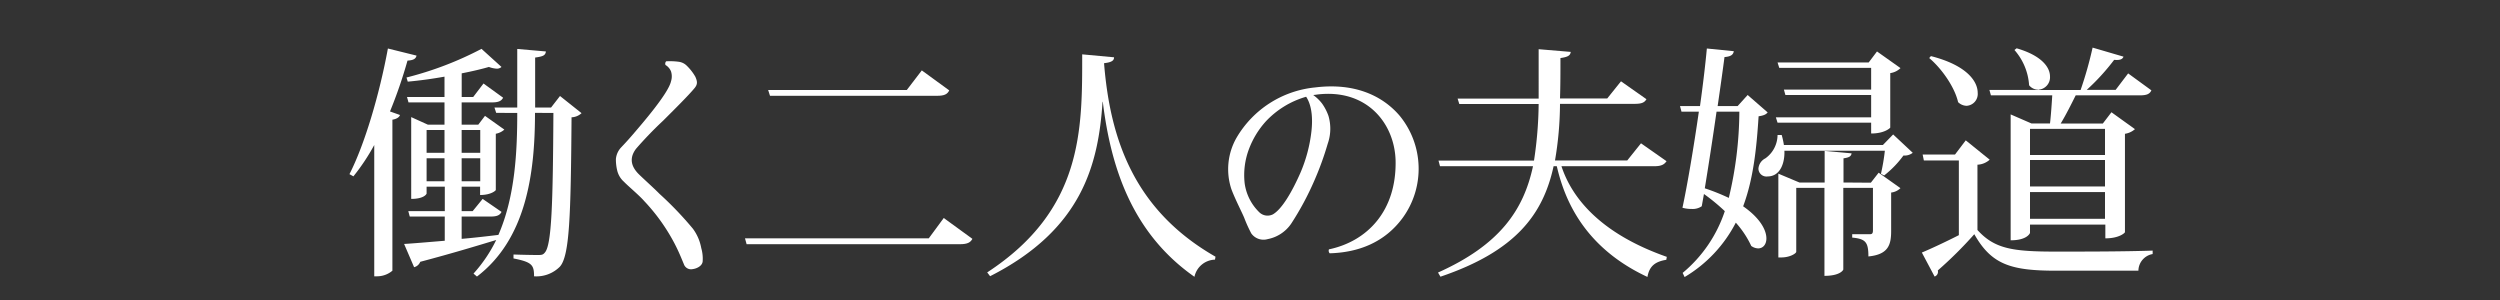 <svg xmlns="http://www.w3.org/2000/svg" width="500" height="60" viewBox="0 0 500 60"><rect x="0" y="0" width="500" height="60" fill="#333333" stroke="none"/><title>copy</title><path d="M69.89,34.83c3-5.83,6-15.92,7.69-25.13l5.73,1.42c-.14.59-.54.93-1.81,1A94,94,0,0,1,78,22.29L80,23c-.15.44-.64.79-1.52.94V54.14a4.74,4.74,0,0,1-3,1.12h-.63V29a41.37,41.37,0,0,1-4.17,6.27ZM112,19.2l4.31,3.43a3.07,3.07,0,0,1-2,.83c-.15,19.8-.39,27.74-2.35,29.89a6.62,6.62,0,0,1-5.15,1.91c0-2.25-.39-2.84-4.11-3.57V50.9c1.37.05,3.67.1,4.75.1.83,0,1.13,0,1.52-.49,1.37-1.52,1.61-9.9,1.71-27.93H107c0,12.4-1.86,25.29-11.61,32.73l-.69-.59A28.82,28.82,0,0,0,99.24,48c-3.58,1.08-8.53,2.6-15.19,4.36a1.79,1.79,0,0,1-1.23,1.08l-2-4.65c1.76-.1,4.65-.35,8.13-.64V43.31h-7l-.29-1.08h7.3v-4.9H85.32V38.7c0,.1-.49,1.08-3.08,1.08V23.42l3.33,1.51H88.9V20.48H81.7l-.3-1.08h7.5V15.33c-2.45.44-5,.79-7.35,1l-.25-.83a67.87,67.87,0,0,0,15-5.73l4,3.62a1.37,1.37,0,0,1-1,.34,5.23,5.23,0,0,1-1.52-.34c-1.52.44-3.38.88-5.44,1.28V19.4h2.3l2.06-2.7,3.92,2.84c-.34.69-1,.94-2.21.94H92.33v4.45h3.33L97,23.17l3.87,2.75a3.53,3.53,0,0,1-1.71.83V38c0,.1-.93,1-3.14,1V37.33H92.33v4.9h2.2l2-2.45,3.78,2.6c-.35.68-.94.93-2.21.93H92.33v4.46c2.35-.2,4.85-.49,7.35-.79,3.38-7.74,3.77-16.85,3.77-24.4H99.24l-.35-1.08h4.56V9.79l5.73.5c-.09.78-.54,1-2.15,1.22v10h3.18ZM88.9,26H85.32v4.56H88.9ZM85.32,36.25H88.9v-4.6H85.32ZM96.05,26H92.33v4.56h3.72ZM92.33,36.25h3.72v-4.6H92.33Z" fill="#fff"/><path d="M132.61,24.15a75.56,75.56,0,0,0-5.39,5.59c-1.52,2-.84,3.67.44,5,.93.93,3.18,2.94,4.21,4a69,69,0,0,1,6.71,7,9.33,9.33,0,0,1,1.67,3.87,7.67,7.67,0,0,1,.29,2.55c0,1-1.17,1.56-2,1.66a1.51,1.51,0,0,1-1.77-1c-.34-.78-.93-2.35-1.91-4.21a38,38,0,0,0-6-8.38c-1.07-1.22-3.23-3-4.06-3.87a4.37,4.37,0,0,1-1.38-2.35,9.54,9.54,0,0,1-.24-2.21,3.88,3.88,0,0,1,1.08-2.35c.68-.73,1.12-1.17,2.35-2.6,1.71-2,7.05-8.13,7.59-10.58a3.26,3.26,0,0,0,0-2A2.67,2.67,0,0,0,133.1,13a.68.68,0,0,1,.14-.74,13.4,13.4,0,0,1,2.55.1,2.76,2.76,0,0,1,1.57.79,9.84,9.84,0,0,1,1.71,2.2c.4.93.49,1.47-.14,2.25C137.65,19.15,134.76,22,132.61,24.15Z" fill="#fff"/><path d="M149,47.67h36.75l3-4.07,5.73,4.17c-.39.73-1,1.07-2.5,1.07H149.32ZM153.63,18h27.73l3-3.92,5.49,4c-.39.79-1,1.08-2.45,1.08H154Z" fill="#fff"/><path d="M197.44,54.48c19.2-12.54,19-28.61,19-43.61l6.37.59c0,.64-.44,1-2,1.18,1.22,15.19,6,29.39,22.29,38.7l-.1.59a4.32,4.32,0,0,0-4.11,3.43c-12.45-8.72-16.71-21.8-18.33-35h-.05c-.83,12.49-4.06,25.53-22.49,34.88Z" fill="#fff"/><path d="M280.59,43.5c-3.63,5-8.92,7-14.65,7.16a.75.75,0,0,1-.15-.79c7.64-1.61,13.52-7.64,13.33-17.73-.2-7.55-5.83-14.46-15.73-13.23-.25.05-.49.05-.74.1a8.26,8.26,0,0,1,1.77,1.71,9.94,9.94,0,0,1,1.27,2.45,9.08,9.08,0,0,1-.15,5.59,60.15,60.15,0,0,1-2.69,7.4,57.83,57.83,0,0,1-4.61,8.57,7.36,7.36,0,0,1-4.7,3.09,3,3,0,0,1-3.28-1.13,27.34,27.34,0,0,1-1.42-3.14c-.49-1.17-1.77-3.62-2.55-5.68a12.66,12.66,0,0,1,1-10.29A20.52,20.52,0,0,1,263,17.49c8-1,13.57,1.71,16.95,5.68A16.71,16.71,0,0,1,280.59,43.5ZM261.23,19.35a17.75,17.75,0,0,0-8.13,5,17.43,17.43,0,0,0-3.28,5.39,14.76,14.76,0,0,0-.89,6.9,9.92,9.92,0,0,0,3,5.88,2.37,2.37,0,0,0,2.65.35c1.86-1.08,3.87-4.61,5.49-8.28a29.21,29.21,0,0,0,2.2-8.19C262.56,24,262.46,21.21,261.23,19.35Z" fill="#fff"/><path d="M333.31,32.24c-.44.63-1,1-2.4,1H312.29c2.06,6.28,7.69,13.43,21.07,18.13l-.1.59c-2.06.34-3.38,1.13-3.77,3.43-12.4-5.78-16.51-15.09-18.13-22.15h-.64c-2.1,9.66-7.59,17-22.63,22.1l-.49-.83c12.25-5.49,17.1-12.4,19-21.27H288l-.3-1.12H306.8a78.67,78.67,0,0,0,.93-11.32H291.86l-.34-1.08h16.21V9.84l6.42.54c-.1.64-.39,1-2.06,1.23,0,2.79,0,5.49-.09,8.08h9.45l2.75-3.43,5.09,3.58c-.39.69-1,.93-2.35.93H312a68.28,68.28,0,0,1-1,11.32h14.45l2.75-3.43Z" fill="#fff"/><path d="M349.53,19l4,3.48c-.34.44-.83.63-1.81.78-.4,6.22-1,12.4-3.09,18,3.38,2.35,4.65,4.75,4.65,6.42,0,1.22-.68,2-1.66,2a2.49,2.49,0,0,1-1.37-.49,18.86,18.86,0,0,0-3.09-4.66,27,27,0,0,1-10.24,10.88l-.39-.83a27.13,27.13,0,0,0,8.43-12.35,39,39,0,0,0-4.17-3.43l-.44,2.45a3.2,3.2,0,0,1-2,.54,6.47,6.47,0,0,1-1.86-.24c.93-4.27,2.25-12.06,3.28-19.21H336.3L336,21.21h4c.64-4.56,1.12-8.77,1.37-11.51l5.39.54c-.1.63-.49,1.07-1.86,1.17-.3,2.3-.79,5.83-1.37,9.8h4Zm-6.22,3.33c-.74,5.19-1.62,10.88-2.35,15.33a42.36,42.36,0,0,1,4.8,1.92,75.1,75.1,0,0,0,2.11-17.25Zm35.32,4.56,3.92,3.67a2.64,2.64,0,0,1-1.86.54,19.93,19.93,0,0,1-3.87,4l-.63-.35a39.91,39.91,0,0,0,.78-4.6H356.88c.1,2.2-.69,5.14-3.38,5.14a1.59,1.59,0,0,1-1.81-1.61,2.5,2.5,0,0,1,1.37-2A5.79,5.79,0,0,0,355.51,27h.83a15.53,15.53,0,0,1,.44,2h19.8Zm-23.46-3.43h19.06V19H357.08l-.3-1.08h17.45V13.57H355.85l-.34-1.08h18.23l1.66-2.2,4.7,3.33a3.65,3.65,0,0,1-2.05,1V25.52c0,.05-1.08,1.18-3.82,1.18V24.54H355.51Zm19,13.08,1.56-2,4.36,3.09a3.15,3.15,0,0,1-1.86.88V46.2c0,2.74-.54,4.7-4.55,5.09,0-2.84-.54-3.52-3.24-3.77v-.68H374c.44,0,.59-.2.59-.79V37.58h-5.93V53.89c0,.1-.59,1.28-3.77,1.28V37.58h-5.64V50.36c0,.3-1.22,1.13-3,1.13h-.58V34.73l4.21,1.77h5.05V30.18l5.39.49c-.1.58-.45.83-1.62,1V36.5Z" fill="#fff"/><path d="M397.94,31.94a3.92,3.92,0,0,1-2.45,1V46c3.43,3.78,7.06,4.32,15.68,4.32,5.69,0,13.38,0,19.36-.2v.69a3.43,3.43,0,0,0-2.85,3.33H411.22c-9.06,0-12.93-1.23-16.36-7.3a80.12,80.12,0,0,1-7.3,7.25,1,1,0,0,1-.64,1.22l-2.55-4.8c1.86-.78,4.71-2.11,7.4-3.48V32.09h-7l-.24-1.18H391l2.15-2.84ZM386.18,11.22c7.11,1.81,9.36,5,9.36,7.35a2.37,2.37,0,0,1-2.2,2.59,2.5,2.5,0,0,1-1.72-.73c-.68-3-3.28-6.72-5.78-8.82Zm12,7.84-.3-1.08h9.71v-.05a2.31,2.31,0,0,1-1.77-.88A11.82,11.82,0,0,0,402.89,10l.44-.34c5.05,1.47,6.67,3.82,6.67,5.63a2.49,2.49,0,0,1-2.31,2.65V18h8.43a76,76,0,0,0,2.4-8.48l6.18,1.81c-.2.54-.74.74-1.87.64a43.68,43.68,0,0,1-5.48,6h5.78l2.5-3.29,4.65,3.39c-.34.73-.93,1-2.3,1H415.14c-.88,1.76-2,4-3,5.63h8.43l1.72-2.25,4.7,3.38a3.9,3.9,0,0,1-2,.93V46.44c0,.1-1.08,1.23-3.92,1.23V44.92H406v1.67s-.49,1.47-3.87,1.47V22.88l4.16,1.81H410c.2-1.72.35-4,.45-5.63ZM421,25.77H406V31h15ZM406,32v5.29h15V32Zm0,11.76h15V38.41H406Z" fill="#fff"/></svg>